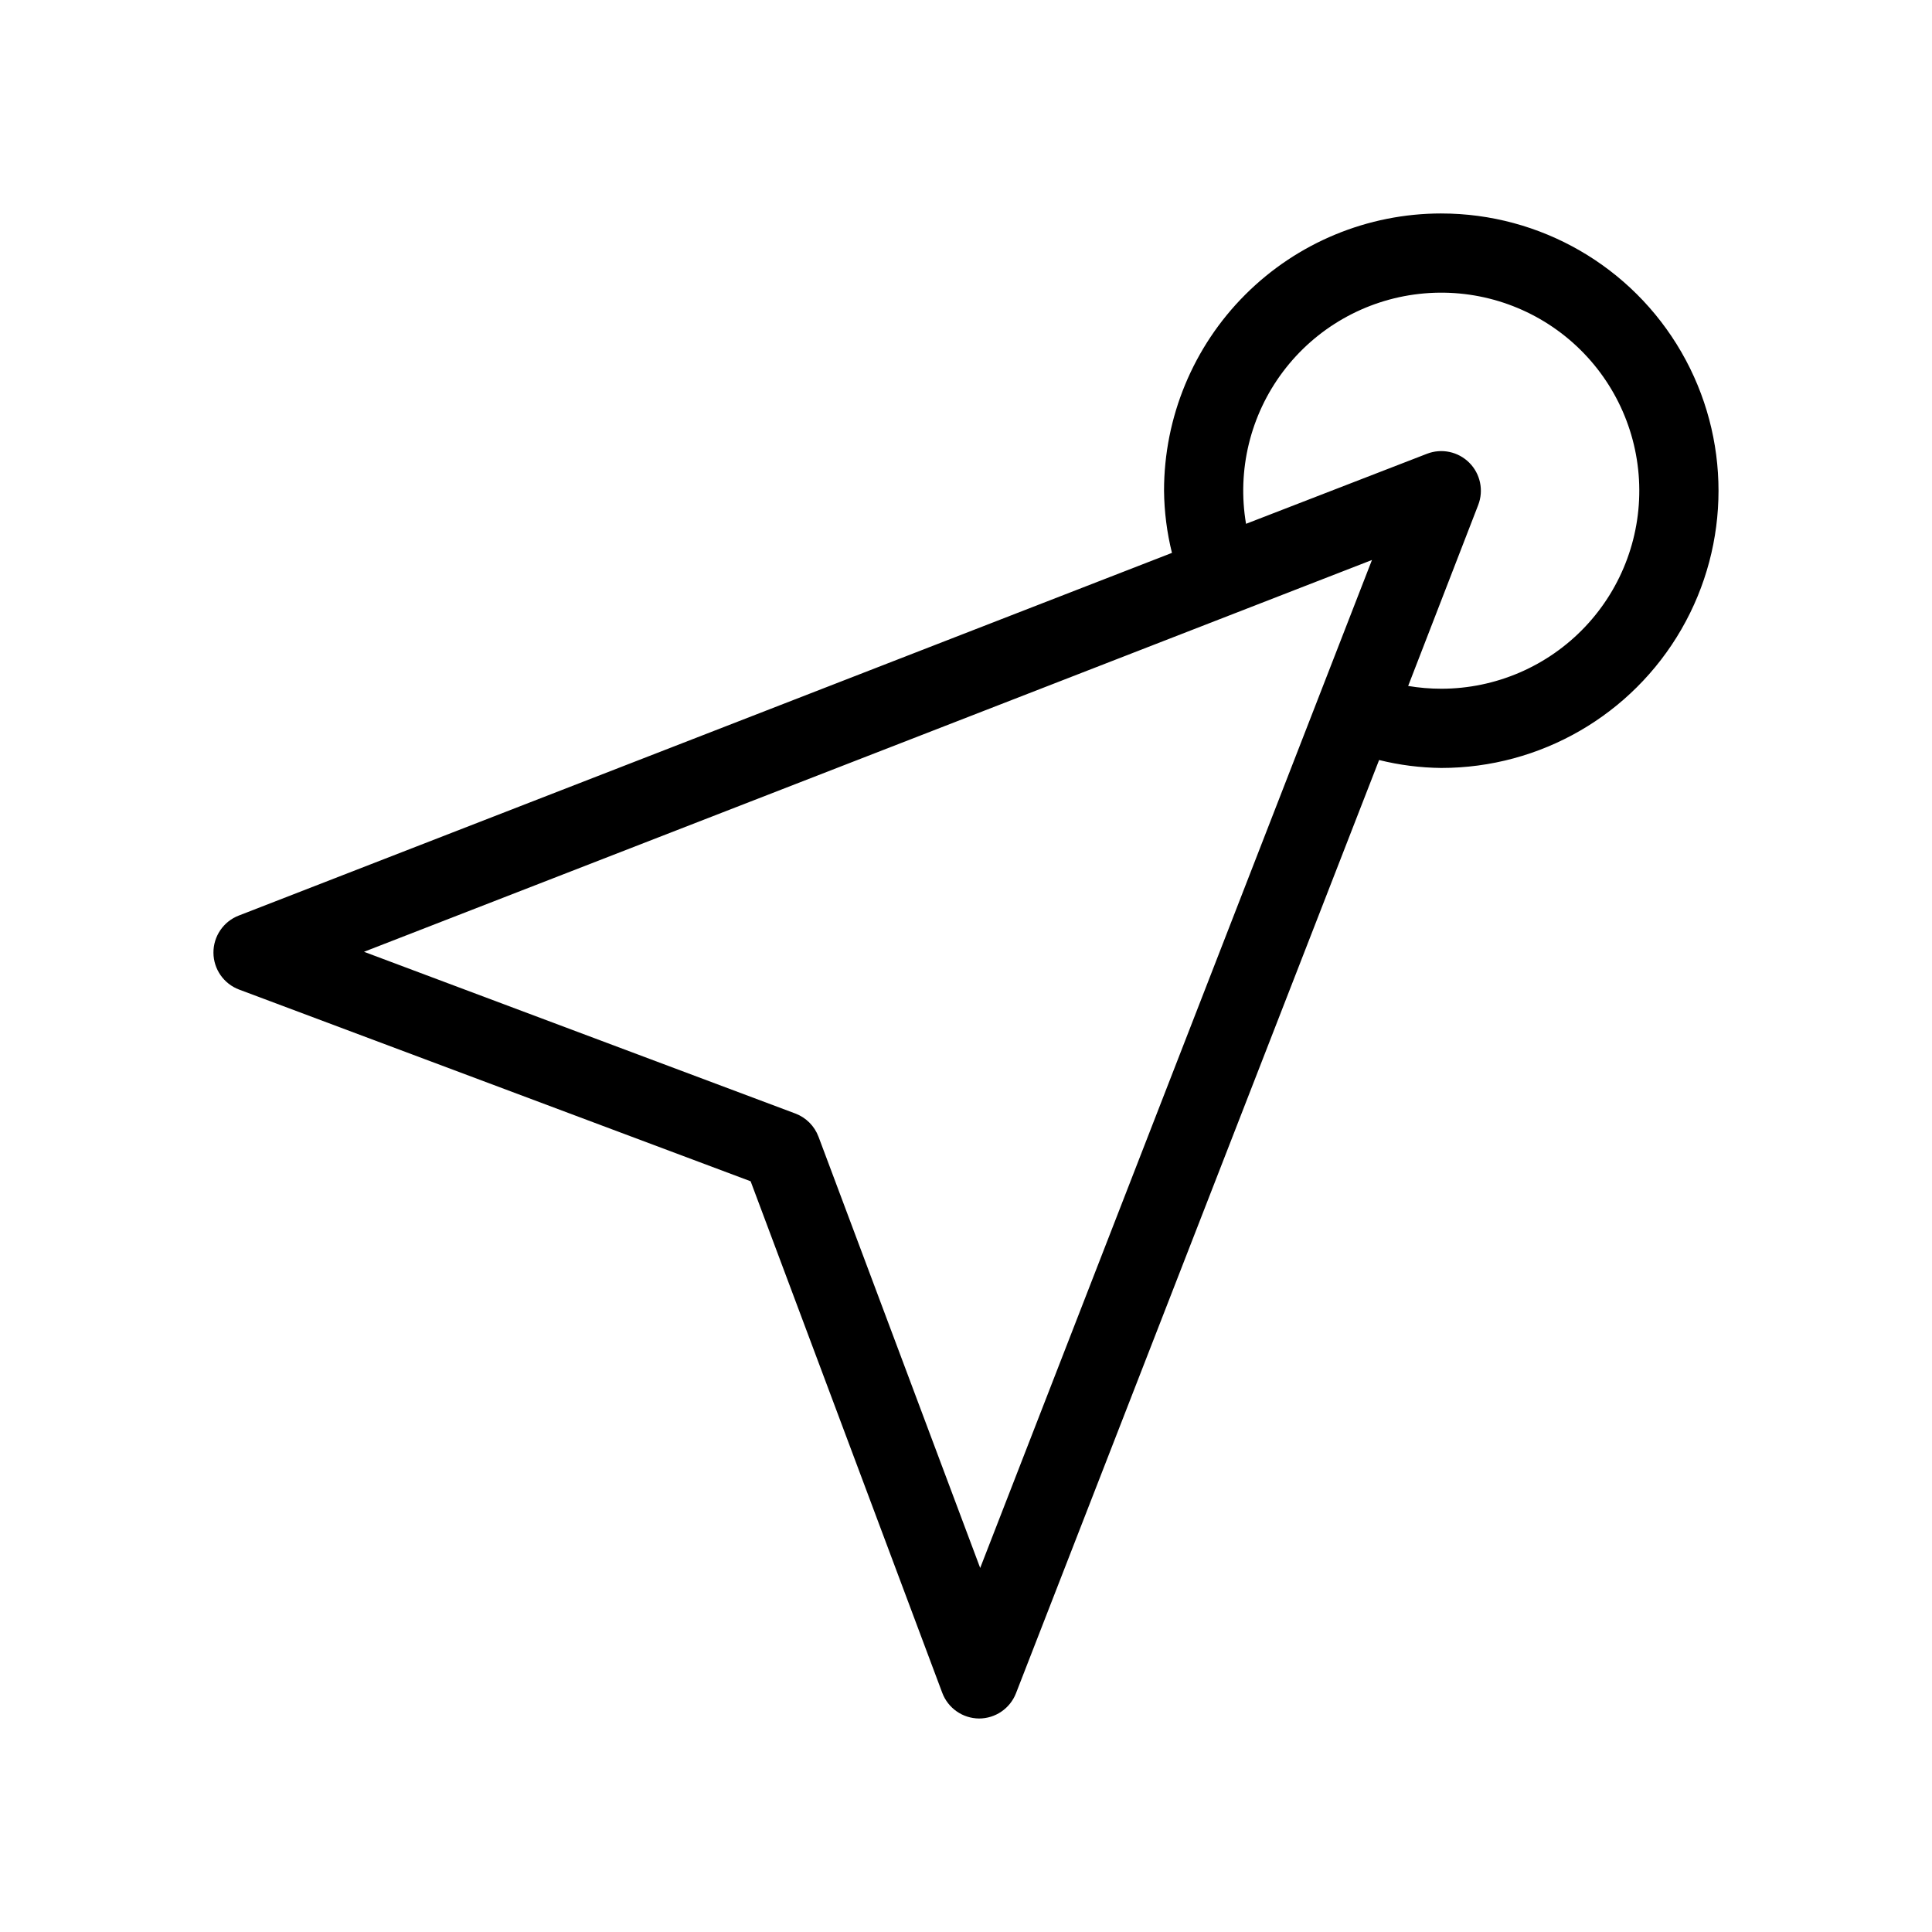 <?xml version="1.0" encoding="UTF-8"?>
<!-- Uploaded to: SVG Repo, www.svgrepo.com, Generator: SVG Repo Mixer Tools -->
<svg fill="#000000" width="800px" height="800px" version="1.1" viewBox="144 144 512 512" xmlns="http://www.w3.org/2000/svg">
 <path d="m525.95 200.57c-19.484 0-38.172 7.742-51.949 21.52-13.781 13.777-21.52 32.465-21.52 51.953 0.055 5.555 0.762 11.086 2.098 16.477l-247.33 96.125c-4.055 1.578-6.711 5.496-6.684 9.848 0.027 4.348 2.734 8.23 6.809 9.758l135.55 50.801 50.777 135.55c1.527 4.078 5.41 6.793 9.762 6.82 4.332 0 8.215-2.66 9.785-6.695l96.227-247.31c5.391 1.34 10.922 2.043 16.477 2.102 26.25 0 50.508-14.004 63.629-36.738 13.125-22.73 13.125-50.738 0-73.473-13.121-22.73-37.379-36.734-63.629-36.734zm-122.19 358.96-42.844-114.28h-0.004c-1.059-2.84-3.293-5.082-6.129-6.152l-114.32-42.863 267.12-103.83zm122.19-233.01c-2.938 0-5.875-0.246-8.773-0.734l18.559-47.945v-0.004c1.504-3.875 0.578-8.277-2.363-11.215-2.941-2.941-7.344-3.871-11.219-2.363l-47.945 18.559v-0.004c-2.414-14.227 1.137-28.816 9.816-40.34 8.68-11.527 21.719-18.973 36.059-20.586 14.336-1.613 28.707 2.75 39.727 12.059 11.023 9.309 17.727 22.746 18.535 37.152s-4.348 28.508-14.262 38.992c-9.91 10.484-23.703 16.426-38.133 16.43z"/>
</svg>
